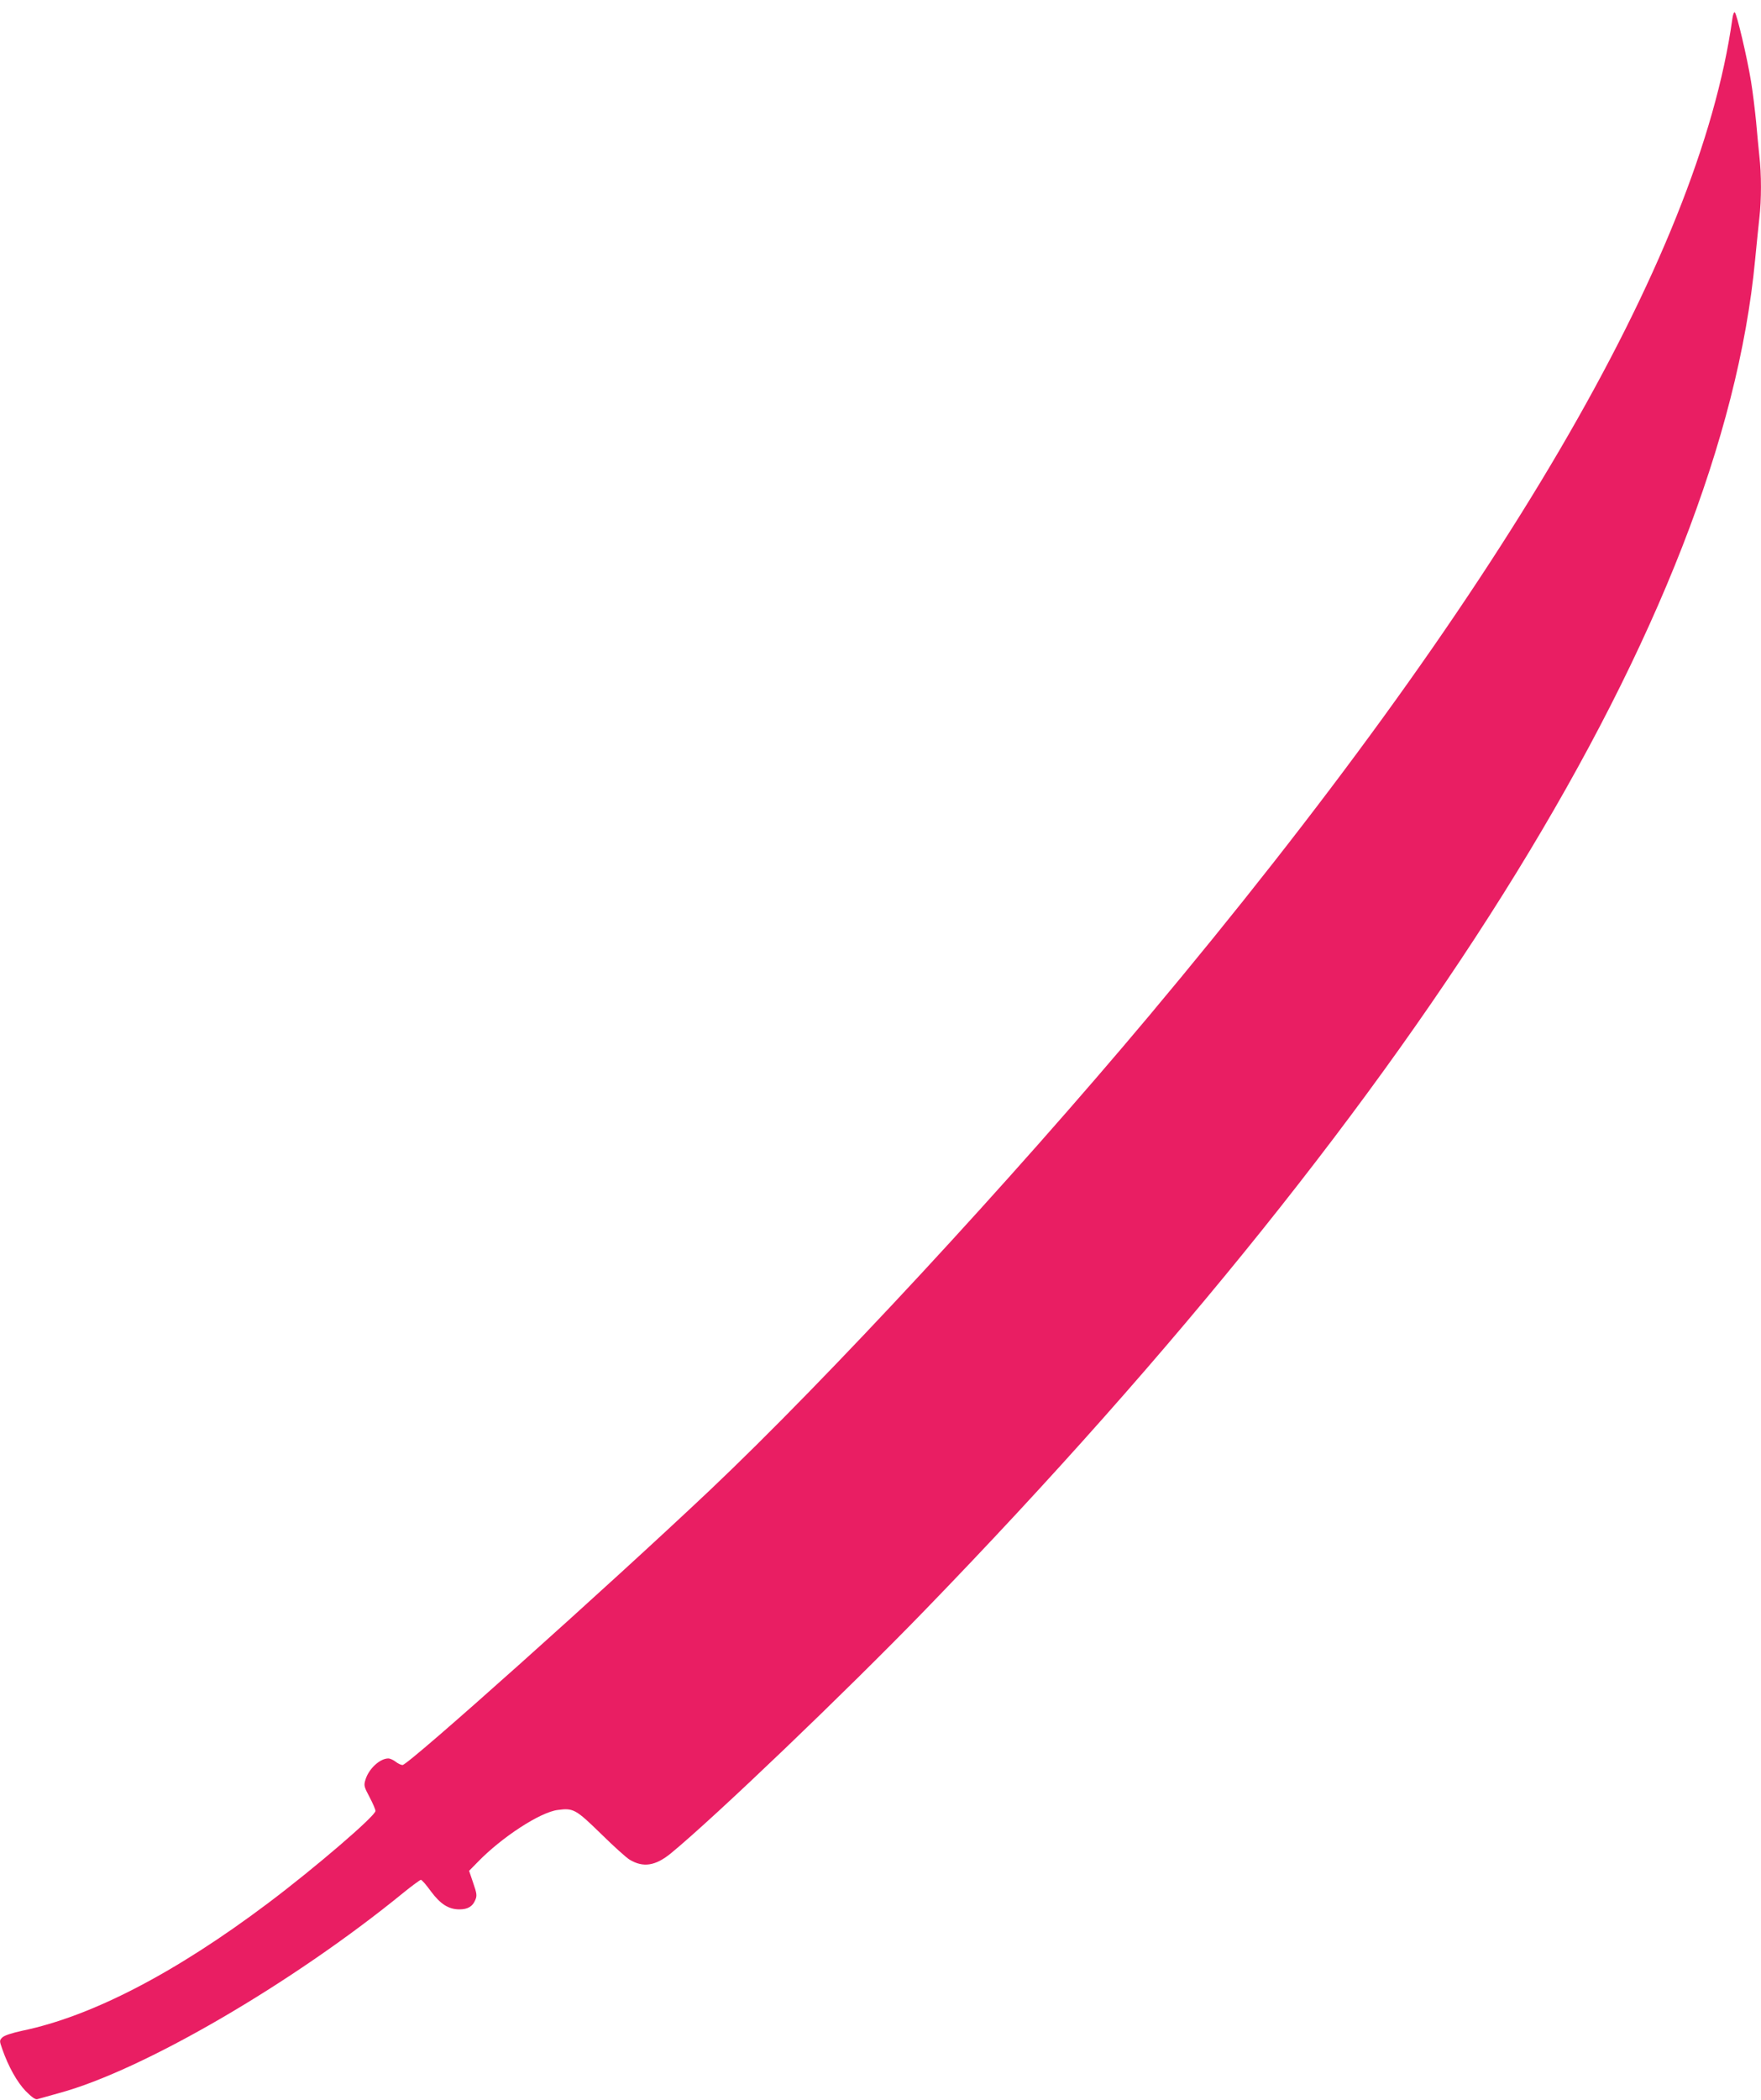 <?xml version="1.0" standalone="no"?>
<!DOCTYPE svg PUBLIC "-//W3C//DTD SVG 20010904//EN"
 "http://www.w3.org/TR/2001/REC-SVG-20010904/DTD/svg10.dtd">
<svg version="1.0" xmlns="http://www.w3.org/2000/svg"
 width="1074pt" height="1280pt" viewBox="0 0 1074 1280"
 preserveAspectRatio="xMidYMid meet">
<g transform="translate(0,1280) scale(0.1,-0.1)"
fill="#e91e63" stroke="none">
<path d="M10565 12683 c-204 -1452 -1417 -3523 -3559 -6078 -844 -1006 -1960
-2211 -2676 -2889 -617 -583 -1839 -1676 -1875 -1676 -9 0 -28 9 -42 20 -14
11 -34 20 -45 20 -51 0 -119 -63 -139 -129 -11 -36 -9 -43 25 -107 20 -38 36
-75 36 -84 0 -30 -369 -347 -655 -562 -565 -425 -1075 -690 -1500 -778 -63
-14 -107 -28 -120 -40 -19 -19 -19 -21 -1 -72 37 -106 90 -201 143 -256 37
-37 59 -53 71 -49 9 3 69 19 132 37 508 137 1422 668 2101 1222 53 43 101 78
106 78 6 0 33 -31 61 -70 58 -78 108 -110 174 -110 51 0 81 18 97 58 11 25 9
40 -13 103 l-25 74 52 53 c147 152 382 305 489 318 95 13 110 4 263 -145 77
-76 156 -147 175 -158 83 -50 158 -38 252 39 268 220 1068 986 1545 1478 3077
3174 4863 6078 5067 8235 9 94 21 209 26 256 13 110 13 268 0 378 -5 47 -14
142 -20 211 -7 69 -20 179 -31 245 -23 142 -87 413 -99 420 -5 3 -12 -16 -15
-42z"/>
</g>
</svg>
